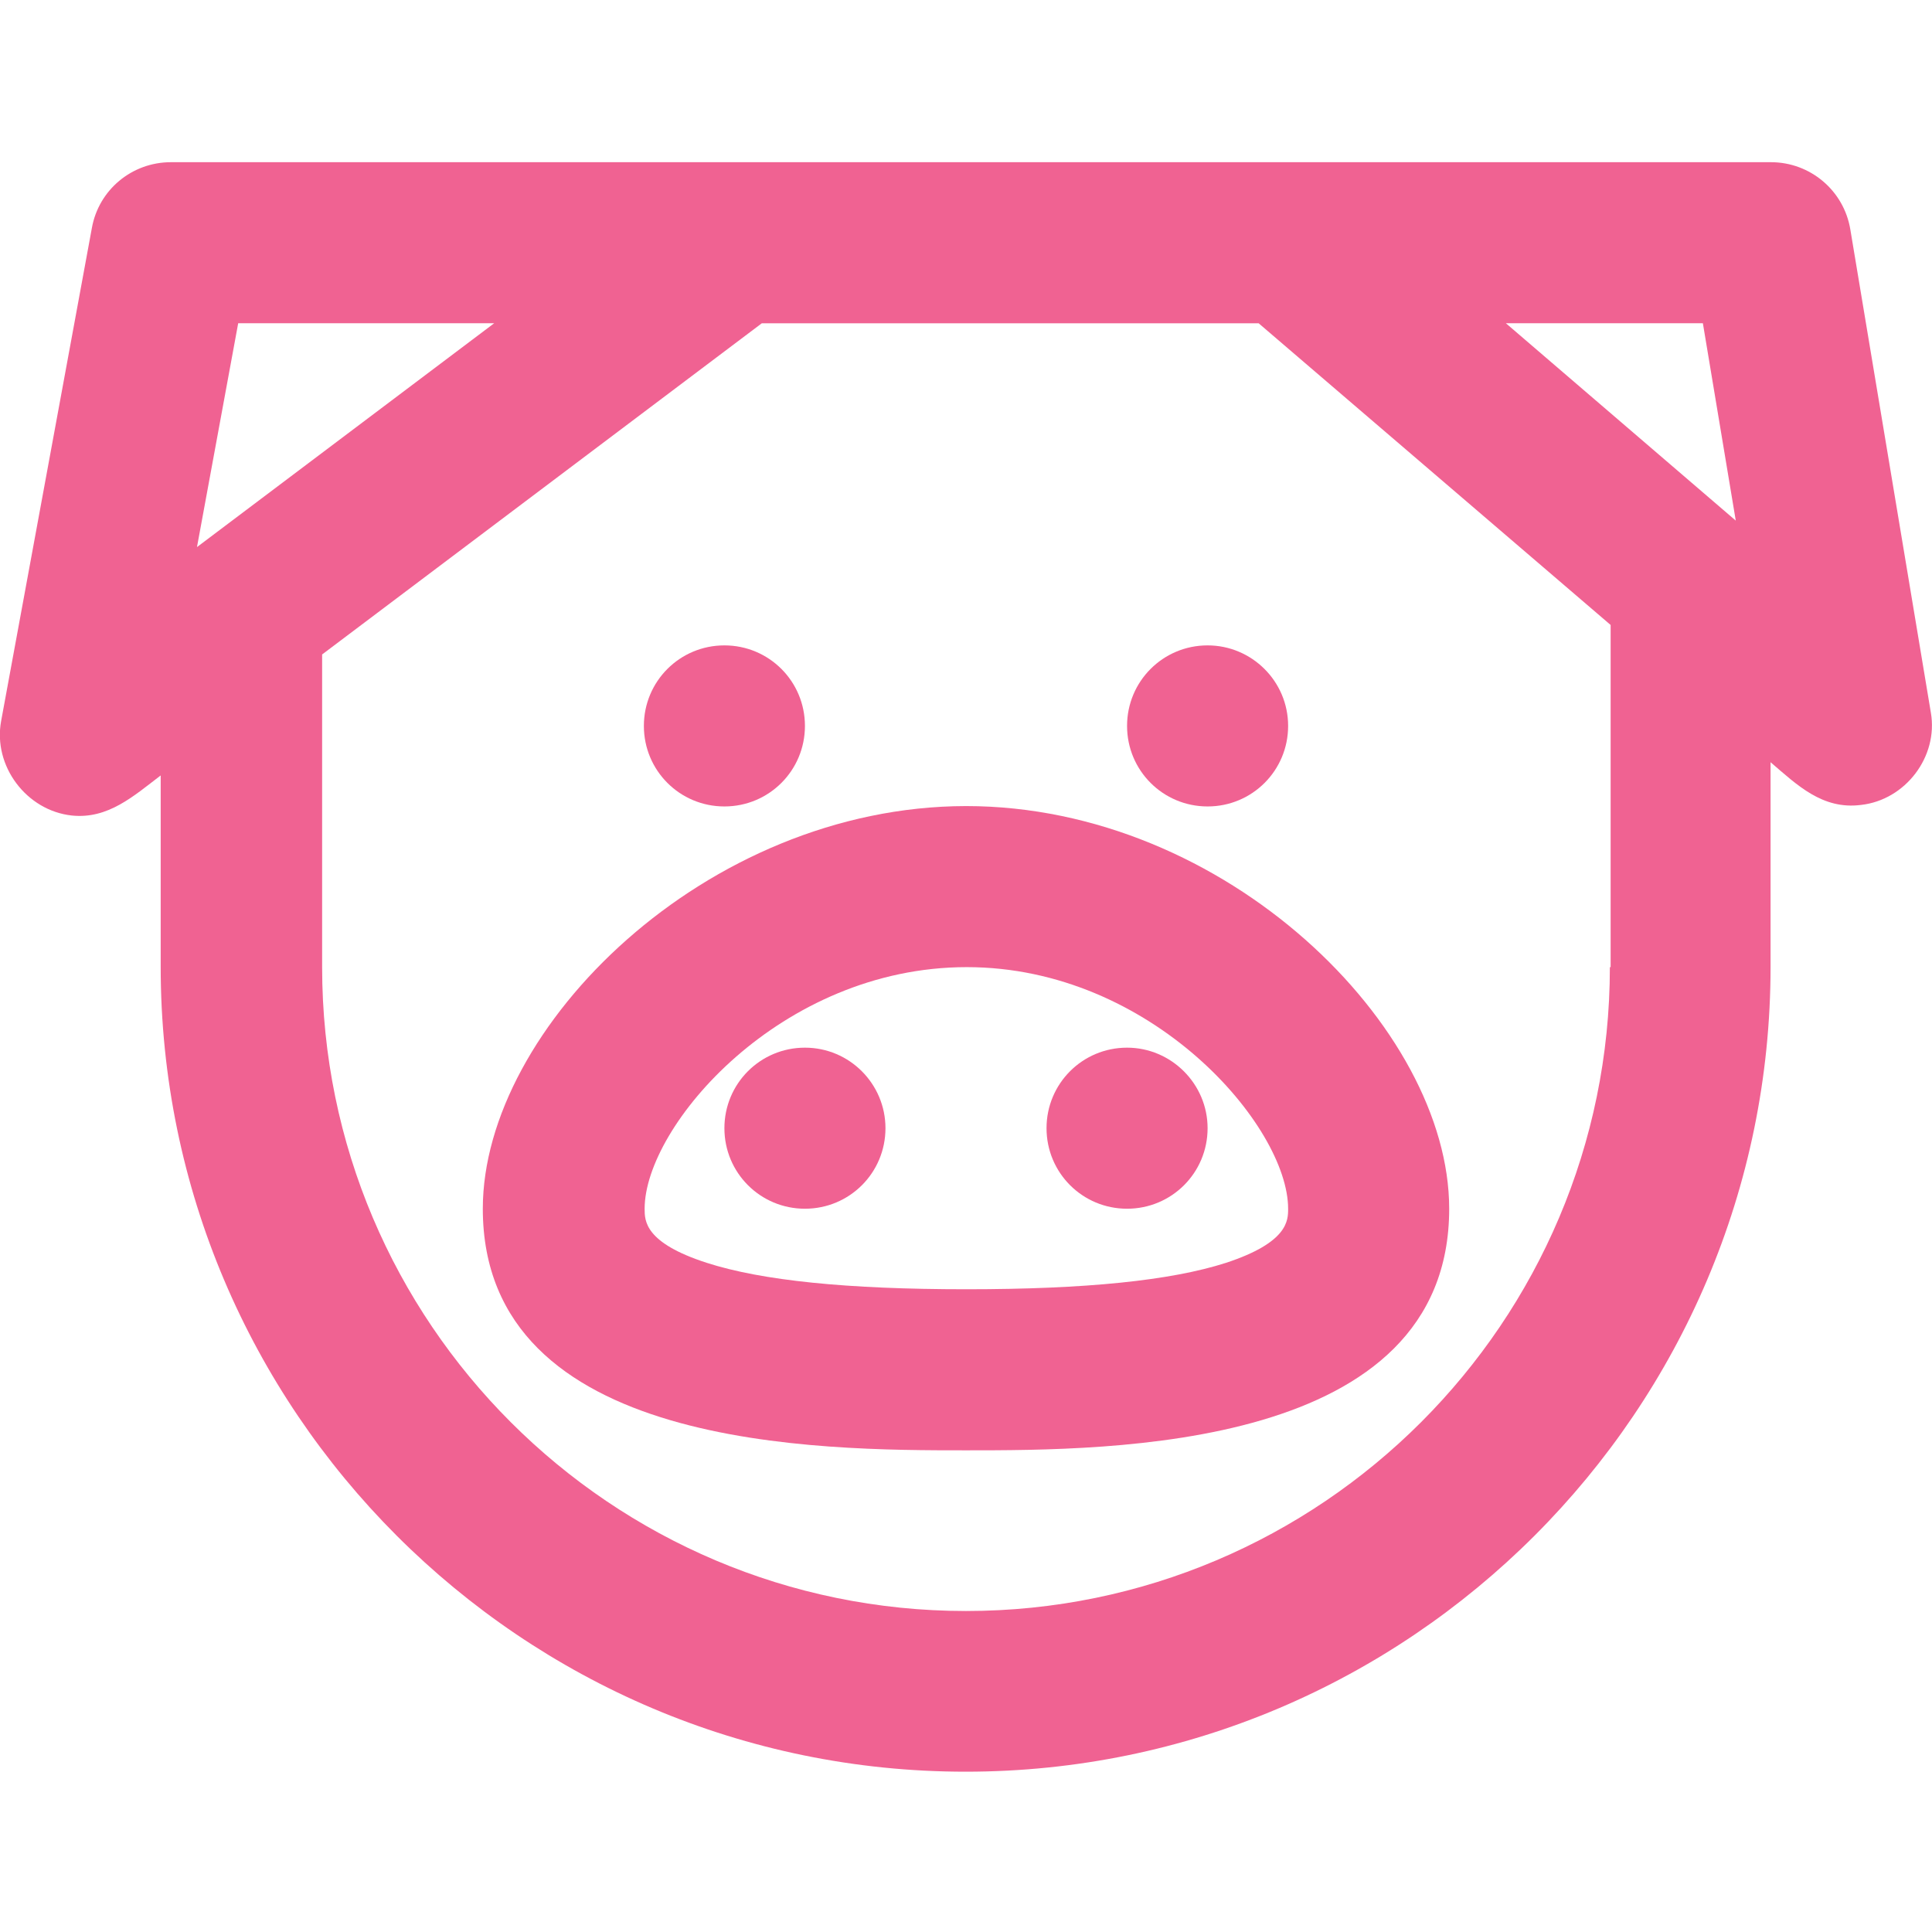 <?xml version="1.0" encoding="utf-8"?>
<!-- Generator: Adobe Illustrator 24.0.2, SVG Export Plug-In . SVG Version: 6.00 Build 0)  -->
<svg version="1.1" id="Capa_1" xmlns="http://www.w3.org/2000/svg" xmlns:xlink="http://www.w3.org/1999/xlink" x="0px" y="0px"
	 viewBox="0 0 511 511" style="enable-background:new 0 0 511 511;" xml:space="preserve">
<style type="text/css">
	.st0{fill:#F06292;}
</style>
<path class="st0" d="M510.7,188.5L489.4,60.7c-1.7-10.3-10.6-17.8-21-17.8H45.2c-10.3,0-19.1,7.3-20.9,17.4l-24,130.4
	c-2.2,11.9,6.7,23.7,18.7,25c9.6,1,16.4-5.2,23.5-10.6v50.6c0,117.4,95.5,212.9,212.9,212.9c117.4,0,212.9-95.5,212.9-212.9v-54.1
	c7,6,13.7,12.6,23.9,11.3C504,211.6,512.7,200.1,510.7,188.5z M450.4,85.5l8.7,52.2l-60.8-52.2H450.4z M63,85.5h67.7l-78.6,59.2
	L63,85.5z M425.8,255.8c0,93.9-76.4,170.3-170.3,170.3S85.2,349.8,85.2,255.8v-82.7l116.3-87.6h131.4l93.1,79.8V255.8z"/>
<path class="st0" d="M212.9,192c0,11.8-9.5,21.3-21.3,21.3c-11.8,0-21.3-9.5-21.3-21.3c0-11.8,9.5-21.3,21.3-21.3
	C203.4,170.7,212.9,180.2,212.9,192z"/>
<path class="st0" d="M340.7,192c0,11.8-9.5,21.3-21.3,21.3c-11.8,0-21.3-9.5-21.3-21.3c0-11.8,9.5-21.3,21.3-21.3
	C331.1,170.7,340.7,180.2,340.7,192z"/>
<path class="st0" d="M127.7,319.7c0,63.9,89.5,63.9,127.8,63.9c38.2,0,127.8,0,127.8-63.9c0-47.9-59-106.5-127.8-106.5
	C186.7,213.3,127.7,271.8,127.7,319.7z M340.7,319.7c0,3.1,0,8.9-16.4,14.3c-14.6,4.7-37.1,7-68.7,7s-54.1-2.3-68.7-7
	c-16.4-5.3-16.4-11.1-16.4-14.3c0-21.9,36-63.9,85.2-63.9C304.7,255.8,340.7,297.9,340.7,319.7z"/>
<path class="st0" d="M319.4,298.4c0,11.8-9.5,21.3-21.3,21.3c-11.8,0-21.3-9.5-21.3-21.3c0-11.8,9.5-21.3,21.3-21.3
	C309.8,277.1,319.4,286.7,319.4,298.4z"/>
<path class="st0" d="M234.2,298.4c0,11.8-9.5,21.3-21.3,21.3s-21.3-9.5-21.3-21.3c0-11.8,9.5-21.3,21.3-21.3
	S234.2,286.7,234.2,298.4z"/>
</svg>
